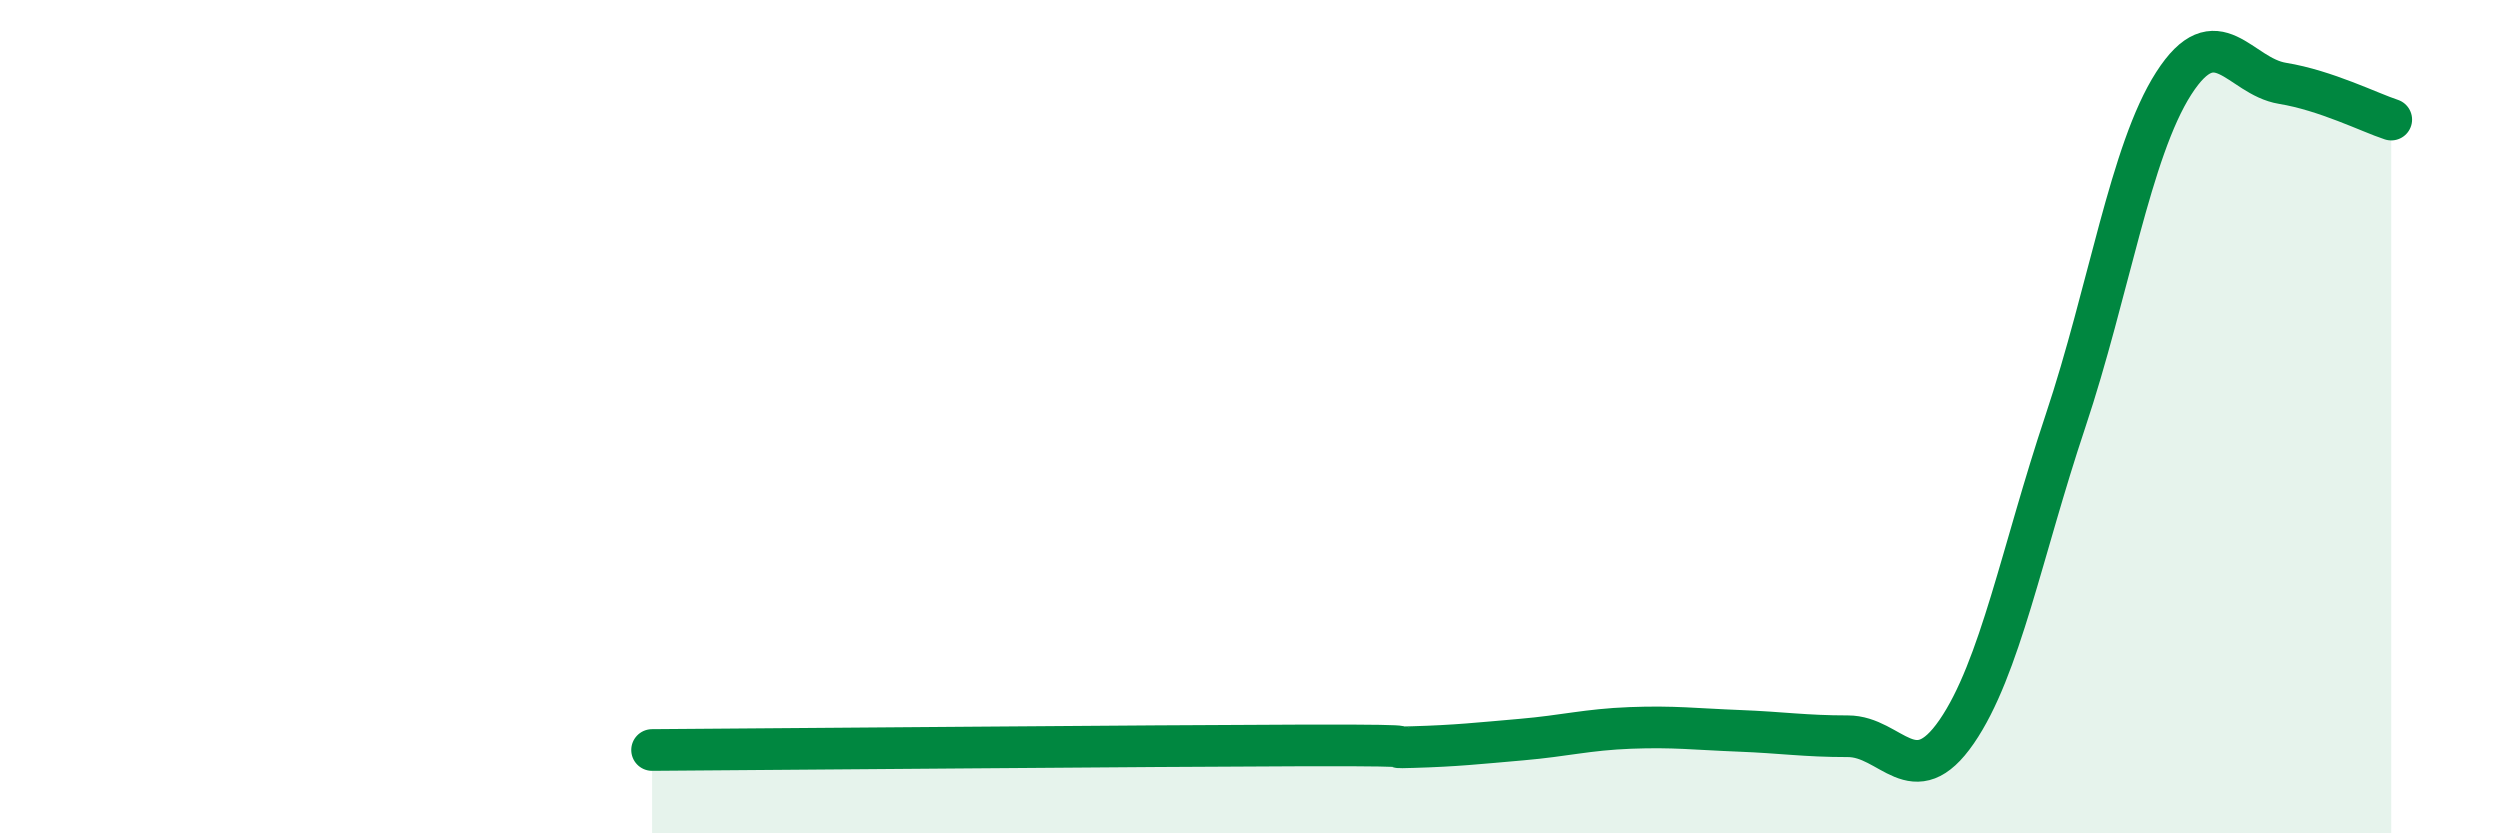 
    <svg width="60" height="20" viewBox="0 0 60 20" xmlns="http://www.w3.org/2000/svg">
      <path
        d="M 15.65,18 C 18.78,17.98 27.65,17.9 31.3,17.89 C 34.95,17.88 32.87,17.96 33.91,17.93 C 34.95,17.9 35.48,17.84 36.52,17.75 C 37.56,17.66 38.09,17.51 39.13,17.47 C 40.17,17.43 40.7,17.5 41.74,17.54 C 42.78,17.58 43.31,17.67 44.35,17.67 C 45.39,17.67 45.92,19.07 46.96,17.56 C 48,16.05 48.53,13.22 49.57,10.11 C 50.61,7 51.13,3.62 52.17,2 C 53.21,0.38 53.74,1.83 54.78,2 C 55.82,2.17 56.87,2.7 57.39,2.87L57.39 20L15.65 20Z"
        fill="#008740"
        opacity="0.1"
        stroke-linecap="round"
        stroke-linejoin="round"
      />
      <path
        d="M 15.65,18 C 18.78,17.98 27.65,17.9 31.3,17.89 C 34.95,17.88 32.87,17.96 33.91,17.93 C 34.95,17.9 35.48,17.84 36.52,17.75 C 37.56,17.66 38.09,17.51 39.13,17.47 C 40.17,17.43 40.7,17.5 41.74,17.54 C 42.78,17.58 43.31,17.67 44.35,17.67 C 45.39,17.67 45.92,19.07 46.96,17.56 C 48,16.05 48.53,13.22 49.57,10.11 C 50.61,7 51.13,3.62 52.17,2 C 53.21,0.38 53.74,1.83 54.78,2 C 55.82,2.17 56.87,2.7 57.39,2.87"
        stroke="#008740"
        stroke-width="1"
        fill="none"
        stroke-linecap="round"
        stroke-linejoin="round"
      />
    </svg>
  